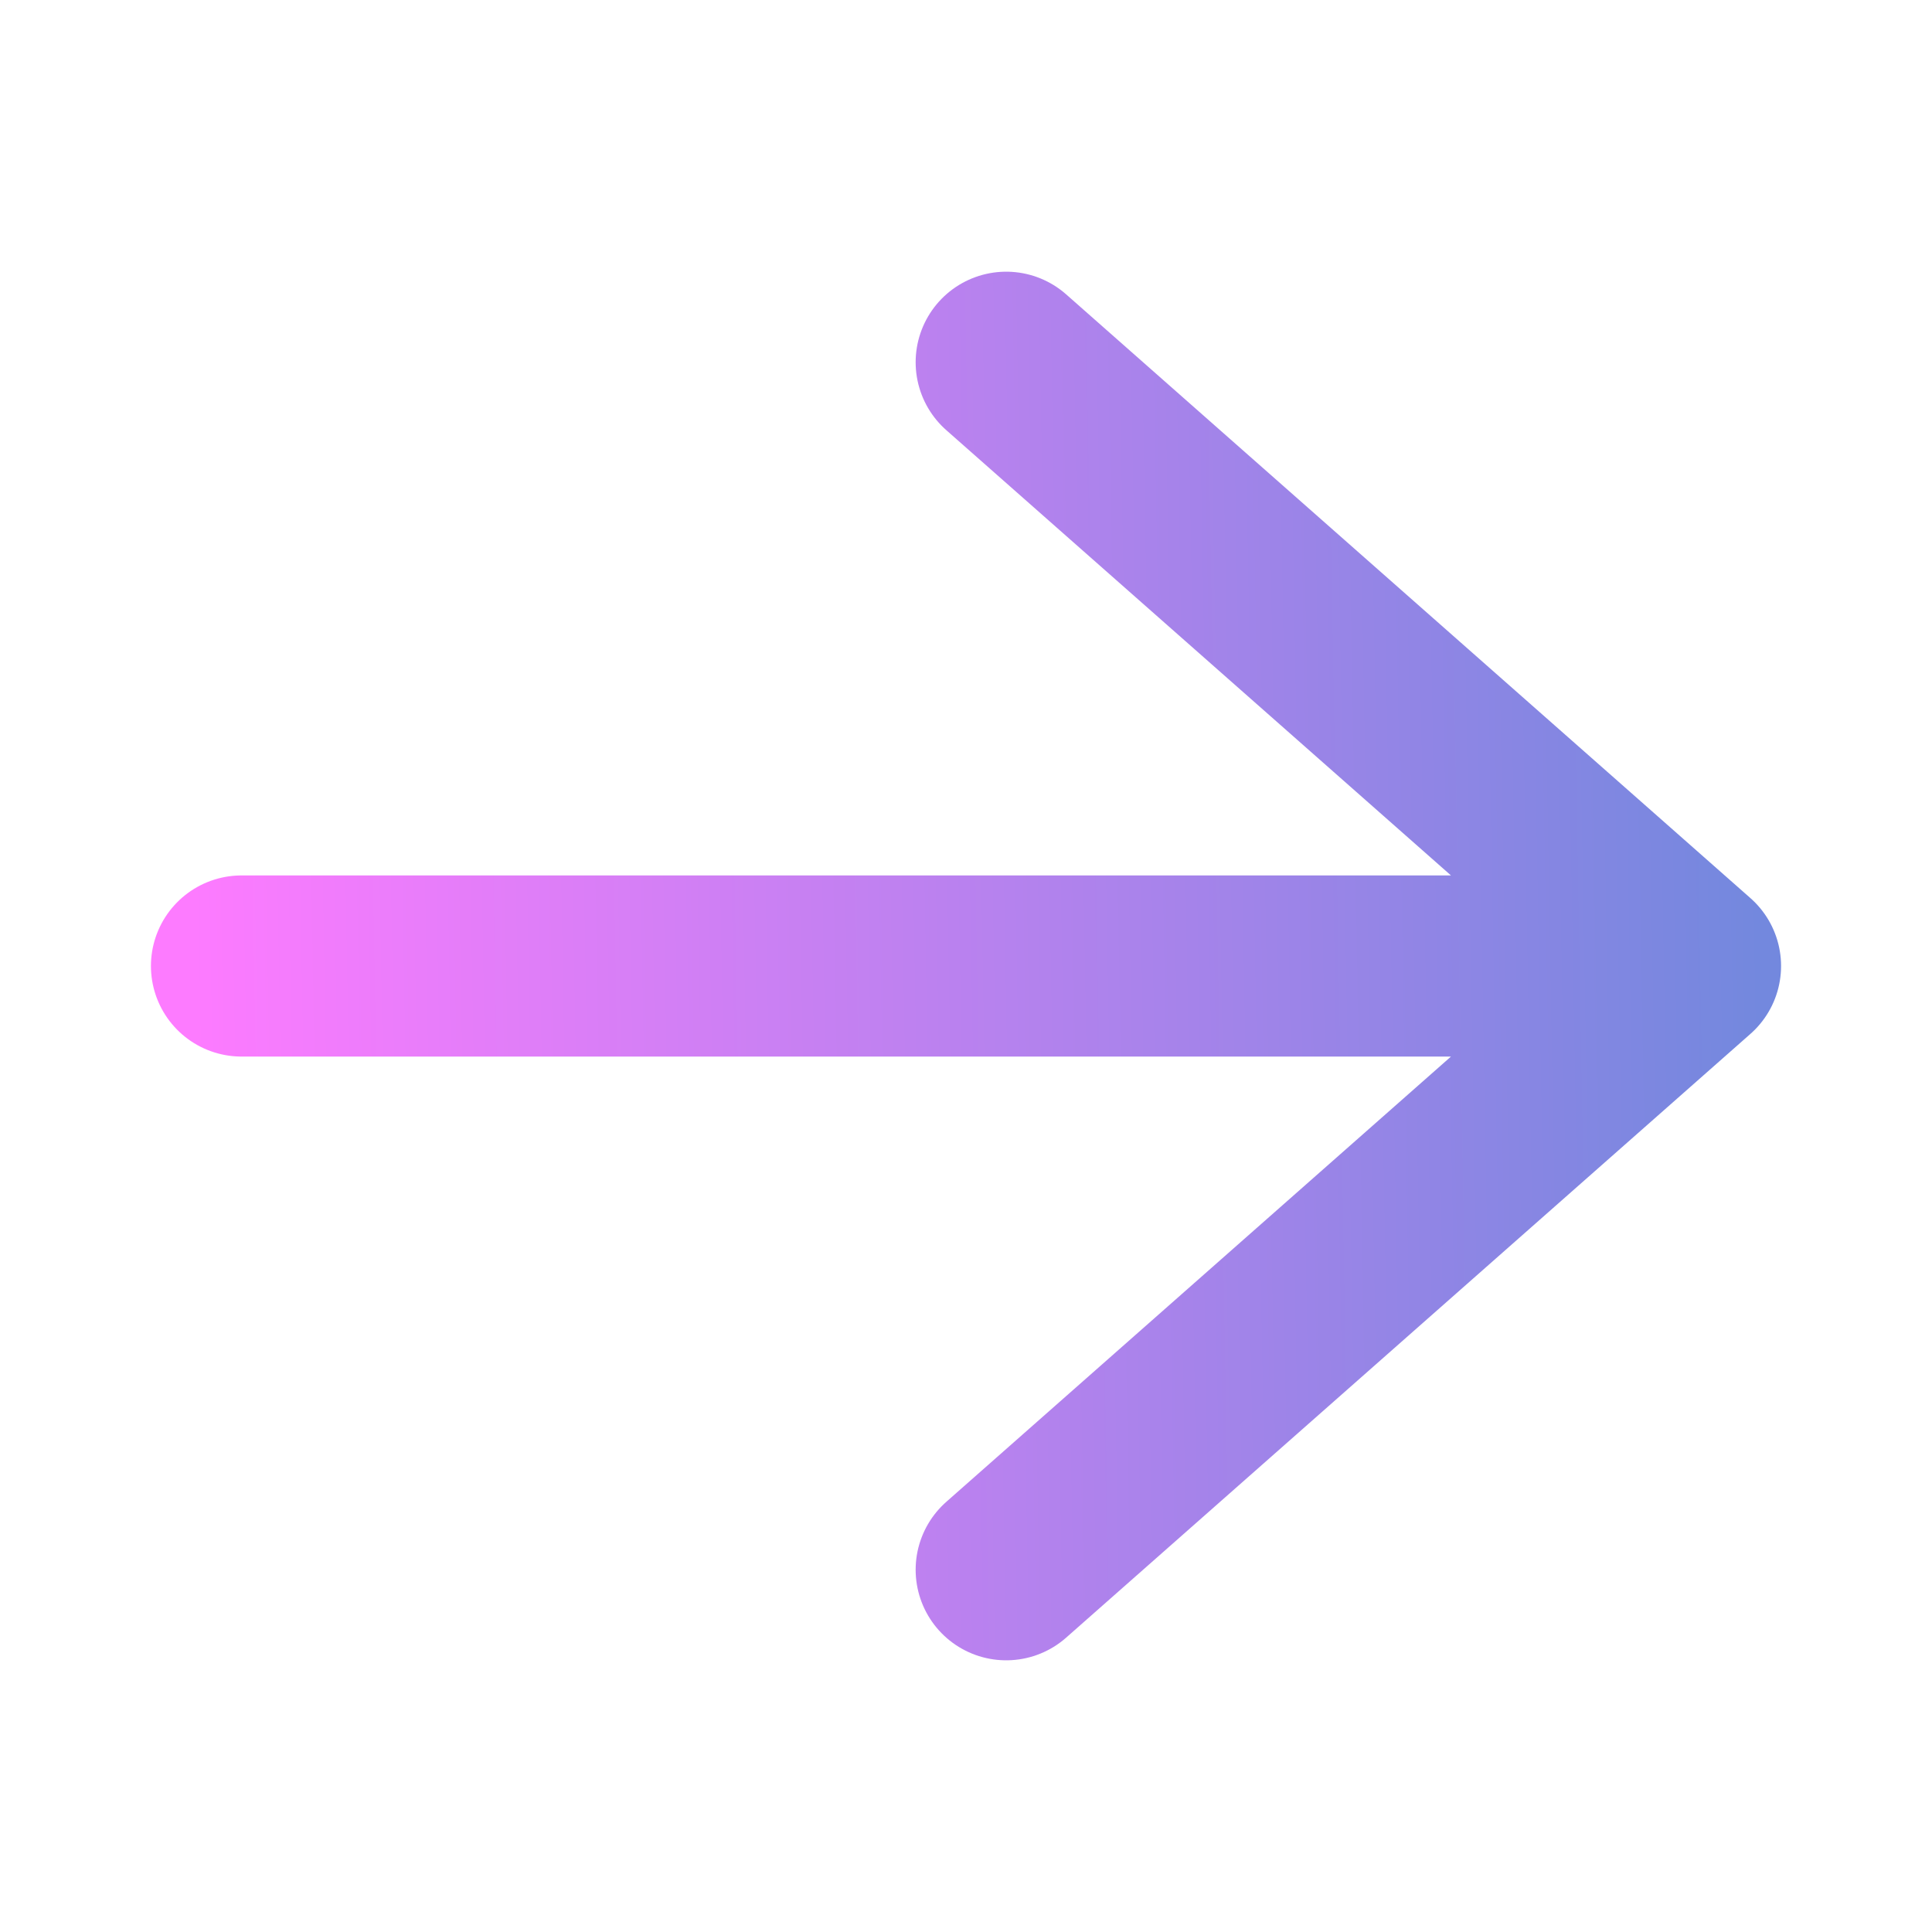 <svg viewBox="0 0 16 16" fill="none" xmlns="http://www.w3.org/2000/svg">
<path d="M2 8H14M14 8L8.333 3M14 8L8.333 13" stroke="url(#paint0_linear_8024_593)" stroke-width="1.5" stroke-linecap="round" stroke-linejoin="round"/>
<defs>
<linearGradient id="paint0_linear_8024_593" x1="1.544" y1="4.209" x2="14.5" y2="3.978" gradientUnits="userSpaceOnUse">
<stop stop-color="#FD7BFF"/>
<stop offset="1" stop-color="#7388DE"/>
</linearGradient>
</defs>
</svg>
